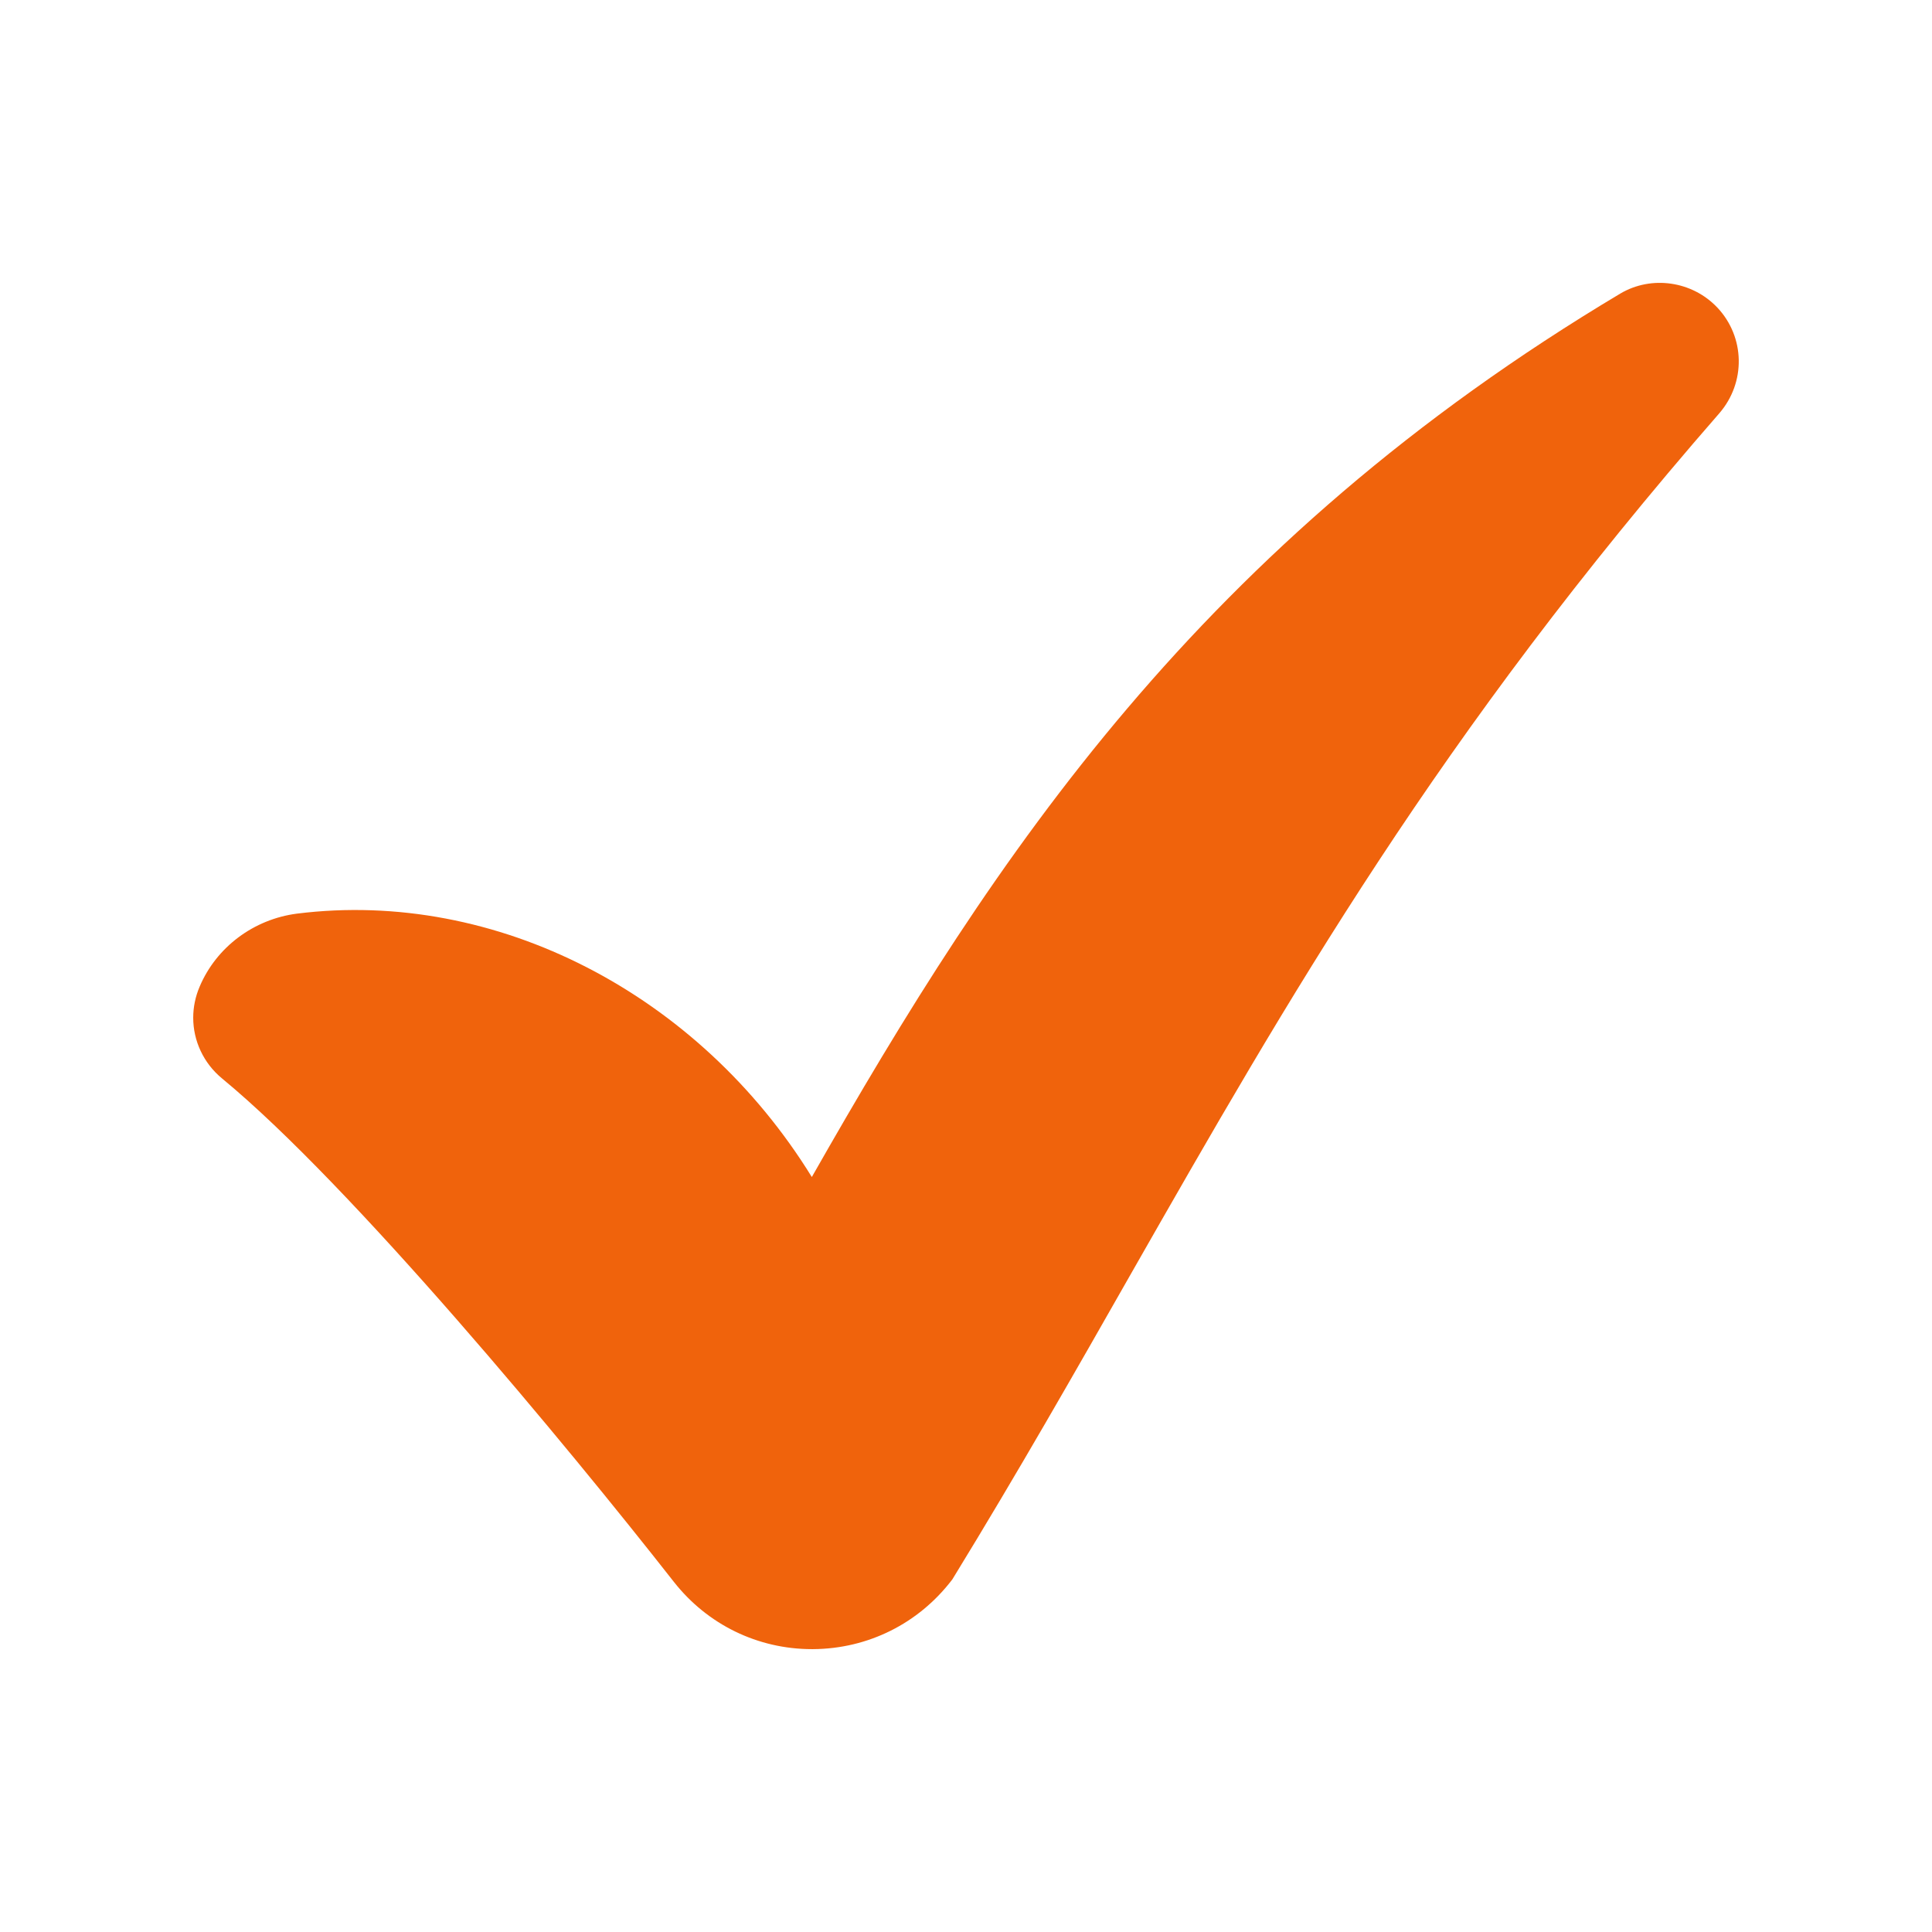 <?xml version="1.0" encoding="UTF-8"?> <svg xmlns="http://www.w3.org/2000/svg" viewBox="0 0 100 100" fill-rule="evenodd"><path d="m88.891 15.922c-1.301-1.379-3.41-1.68-5.019-0.73-21.719 12.969-32.34 29-41.852 45.73-5.848-9.48-16.34-14.922-26.648-13.633-2.238 0.289-4.172 1.73-5.039 3.781-0.223 0.52-0.332 1.07-0.332 1.609 0 1.191 0.531 2.352 1.5 3.148 6.672 5.5 17.828 18.969 23.379 26.051 1.738 2.211 4.34 3.481 7.148 3.481h0.059c2.852-0.02 5.461-1.328 7.191-3.59 0.02-0.031 0.039-0.051 0.051-0.078 3.371-5.5 6.352-10.738 9.238-15.809 8.148-14.281 15.84-27.762 30.422-44.488 1.383-1.594 1.34-3.945-0.098-5.473z" fill="#f0630c"></path></svg> 